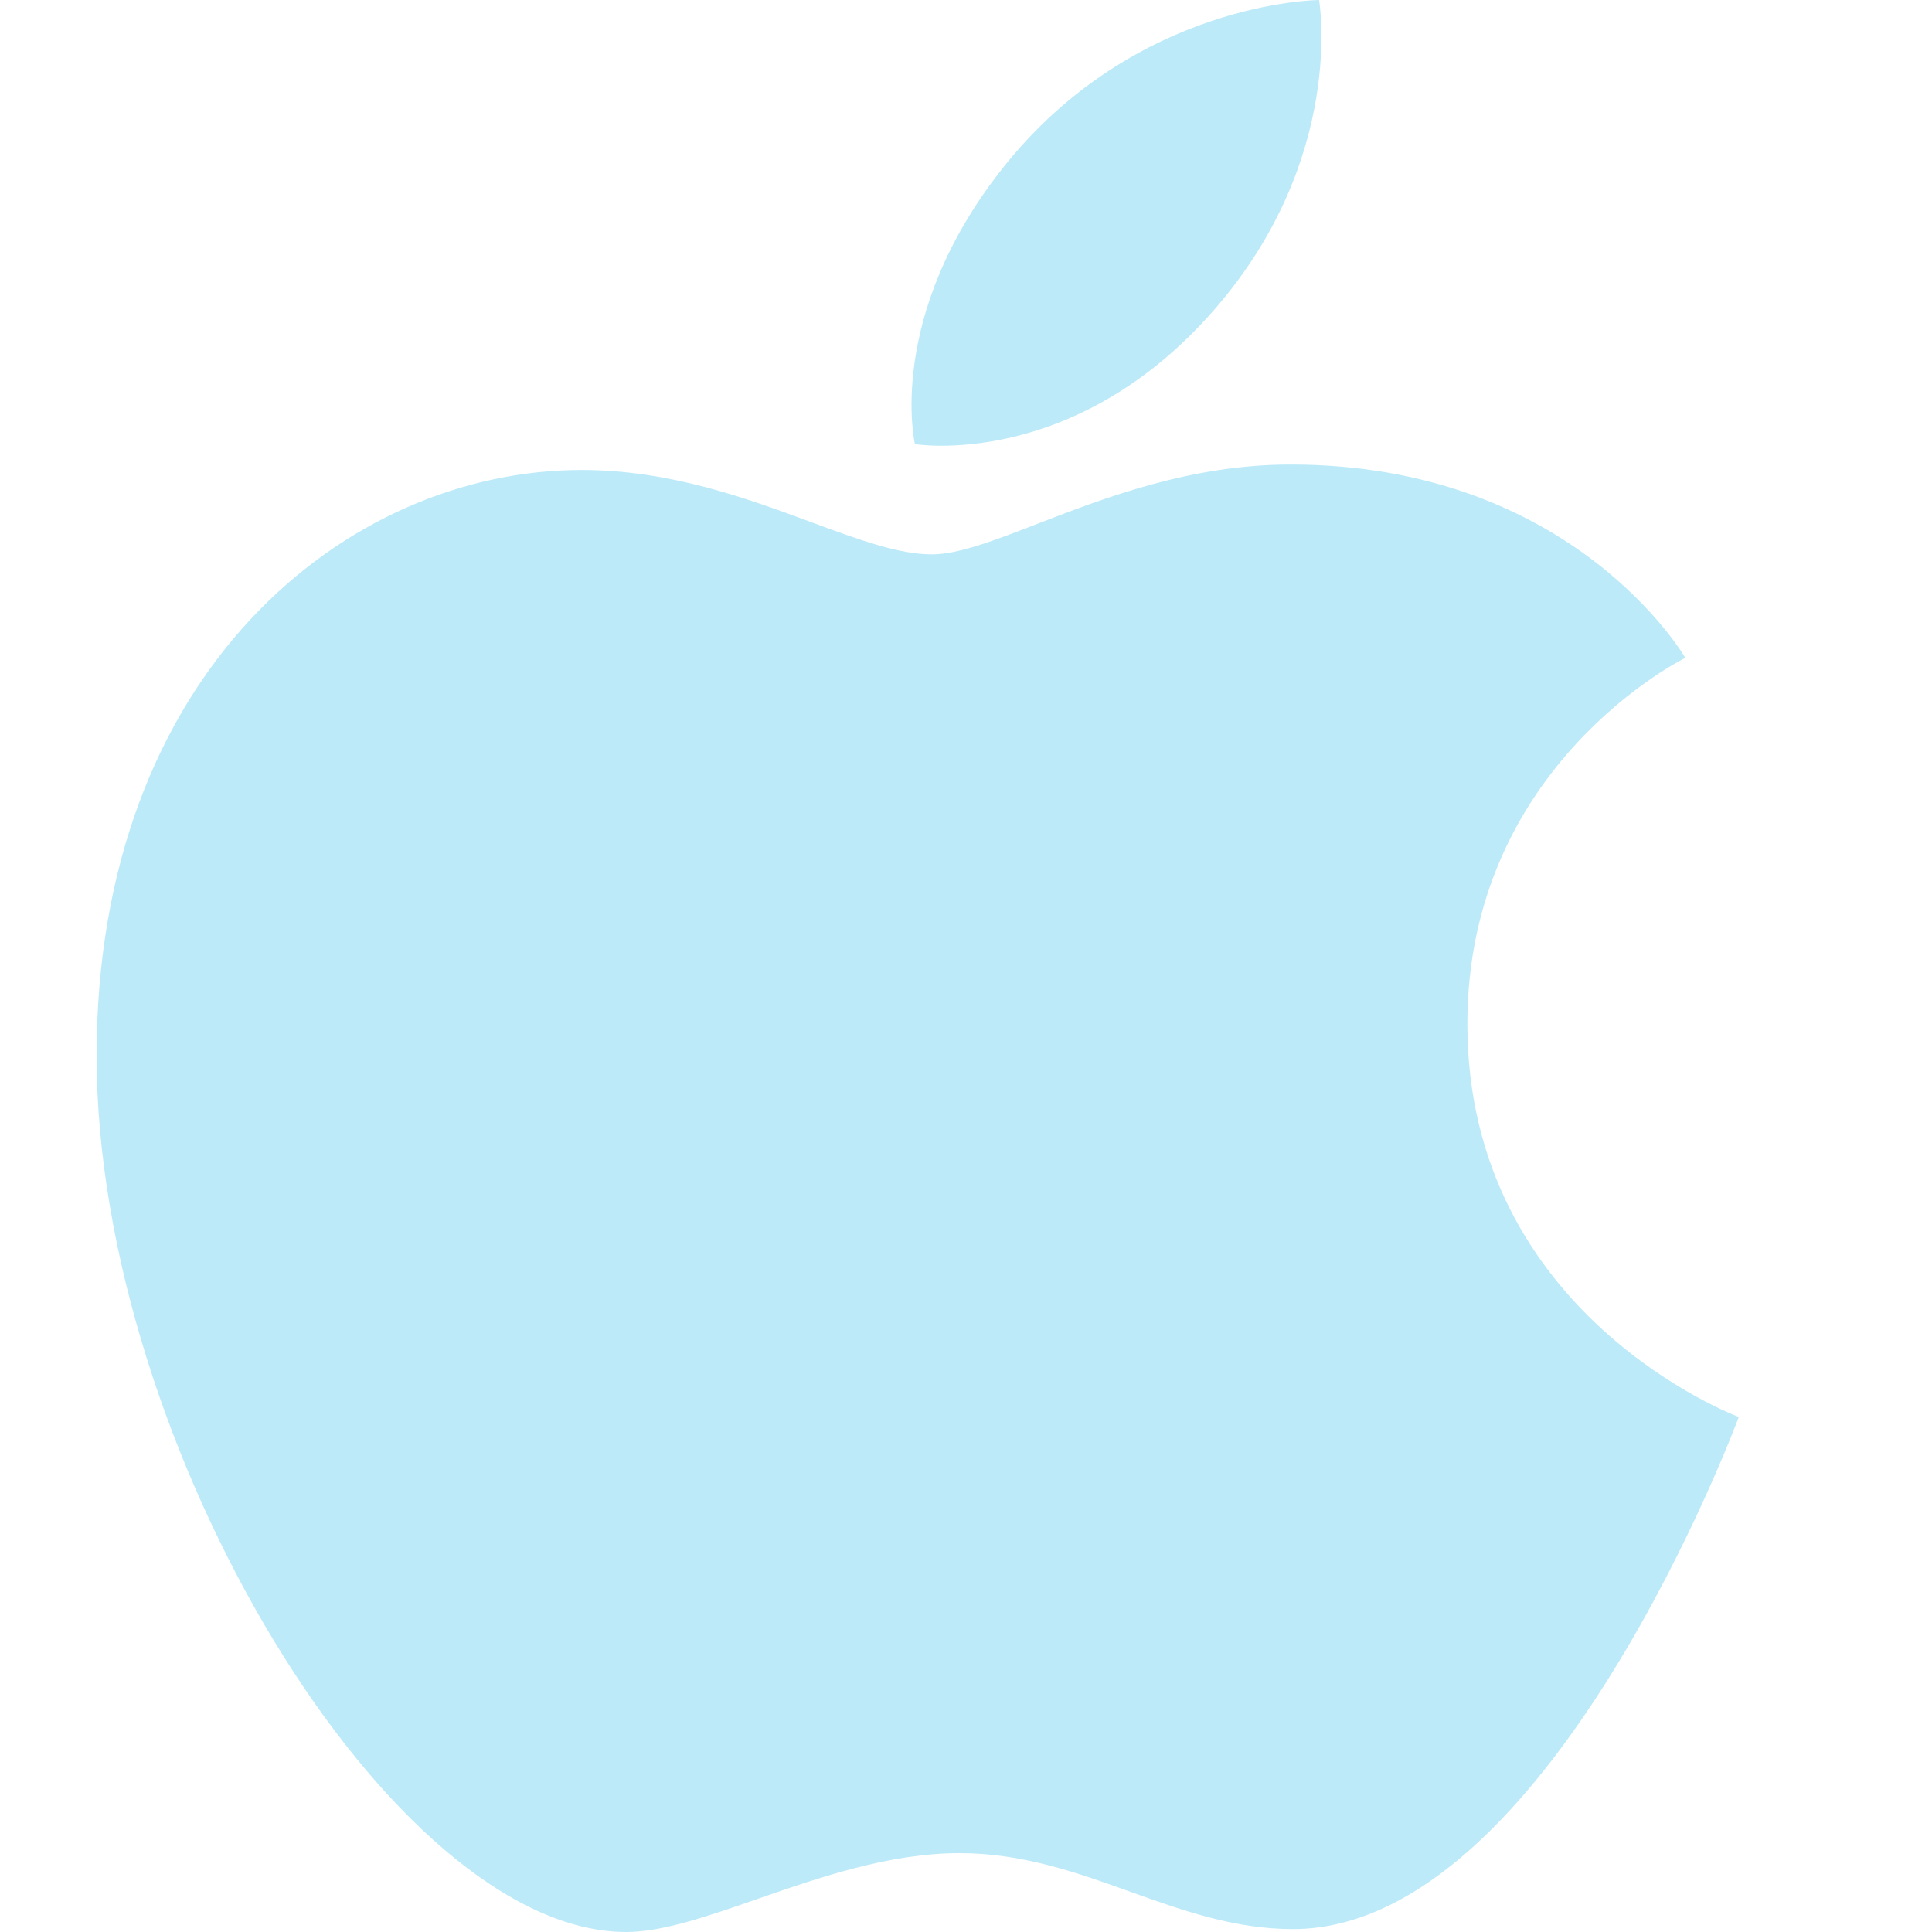 <svg width="16" height="16" viewBox="0 0 16 16" fill="none" xmlns="http://www.w3.org/2000/svg">
<g id="Icons/Platforms">
<path id="Union" fill-rule="evenodd" clip-rule="evenodd" d="M10.924 0C10.924 0 11.15 1.303 10.062 2.558C8.899 3.898 7.577 3.678 7.577 3.678C7.577 3.678 7.329 2.624 8.304 1.392C9.4 0.007 10.924 0 10.924 0ZM13.957 5.448C13.957 5.448 12.152 6.332 12.152 8.479C12.152 10.901 14.4 11.735 14.4 11.735C14.4 11.735 12.829 15.976 10.707 15.976C10.226 15.976 9.797 15.823 9.364 15.668C8.919 15.508 8.467 15.347 7.947 15.347C7.367 15.347 6.789 15.547 6.274 15.726C5.861 15.87 5.487 16 5.186 16C3.248 16 0.8 11.977 0.8 8.743C0.8 5.561 2.872 3.892 4.816 3.892C5.55 3.892 6.188 4.128 6.723 4.326C7.109 4.468 7.441 4.591 7.716 4.591C7.937 4.591 8.232 4.477 8.591 4.338C9.148 4.123 9.86 3.847 10.689 3.847C13.034 3.847 13.957 5.448 13.957 5.448Z" fill="#BDEAF9"/>
</g>
</svg>
